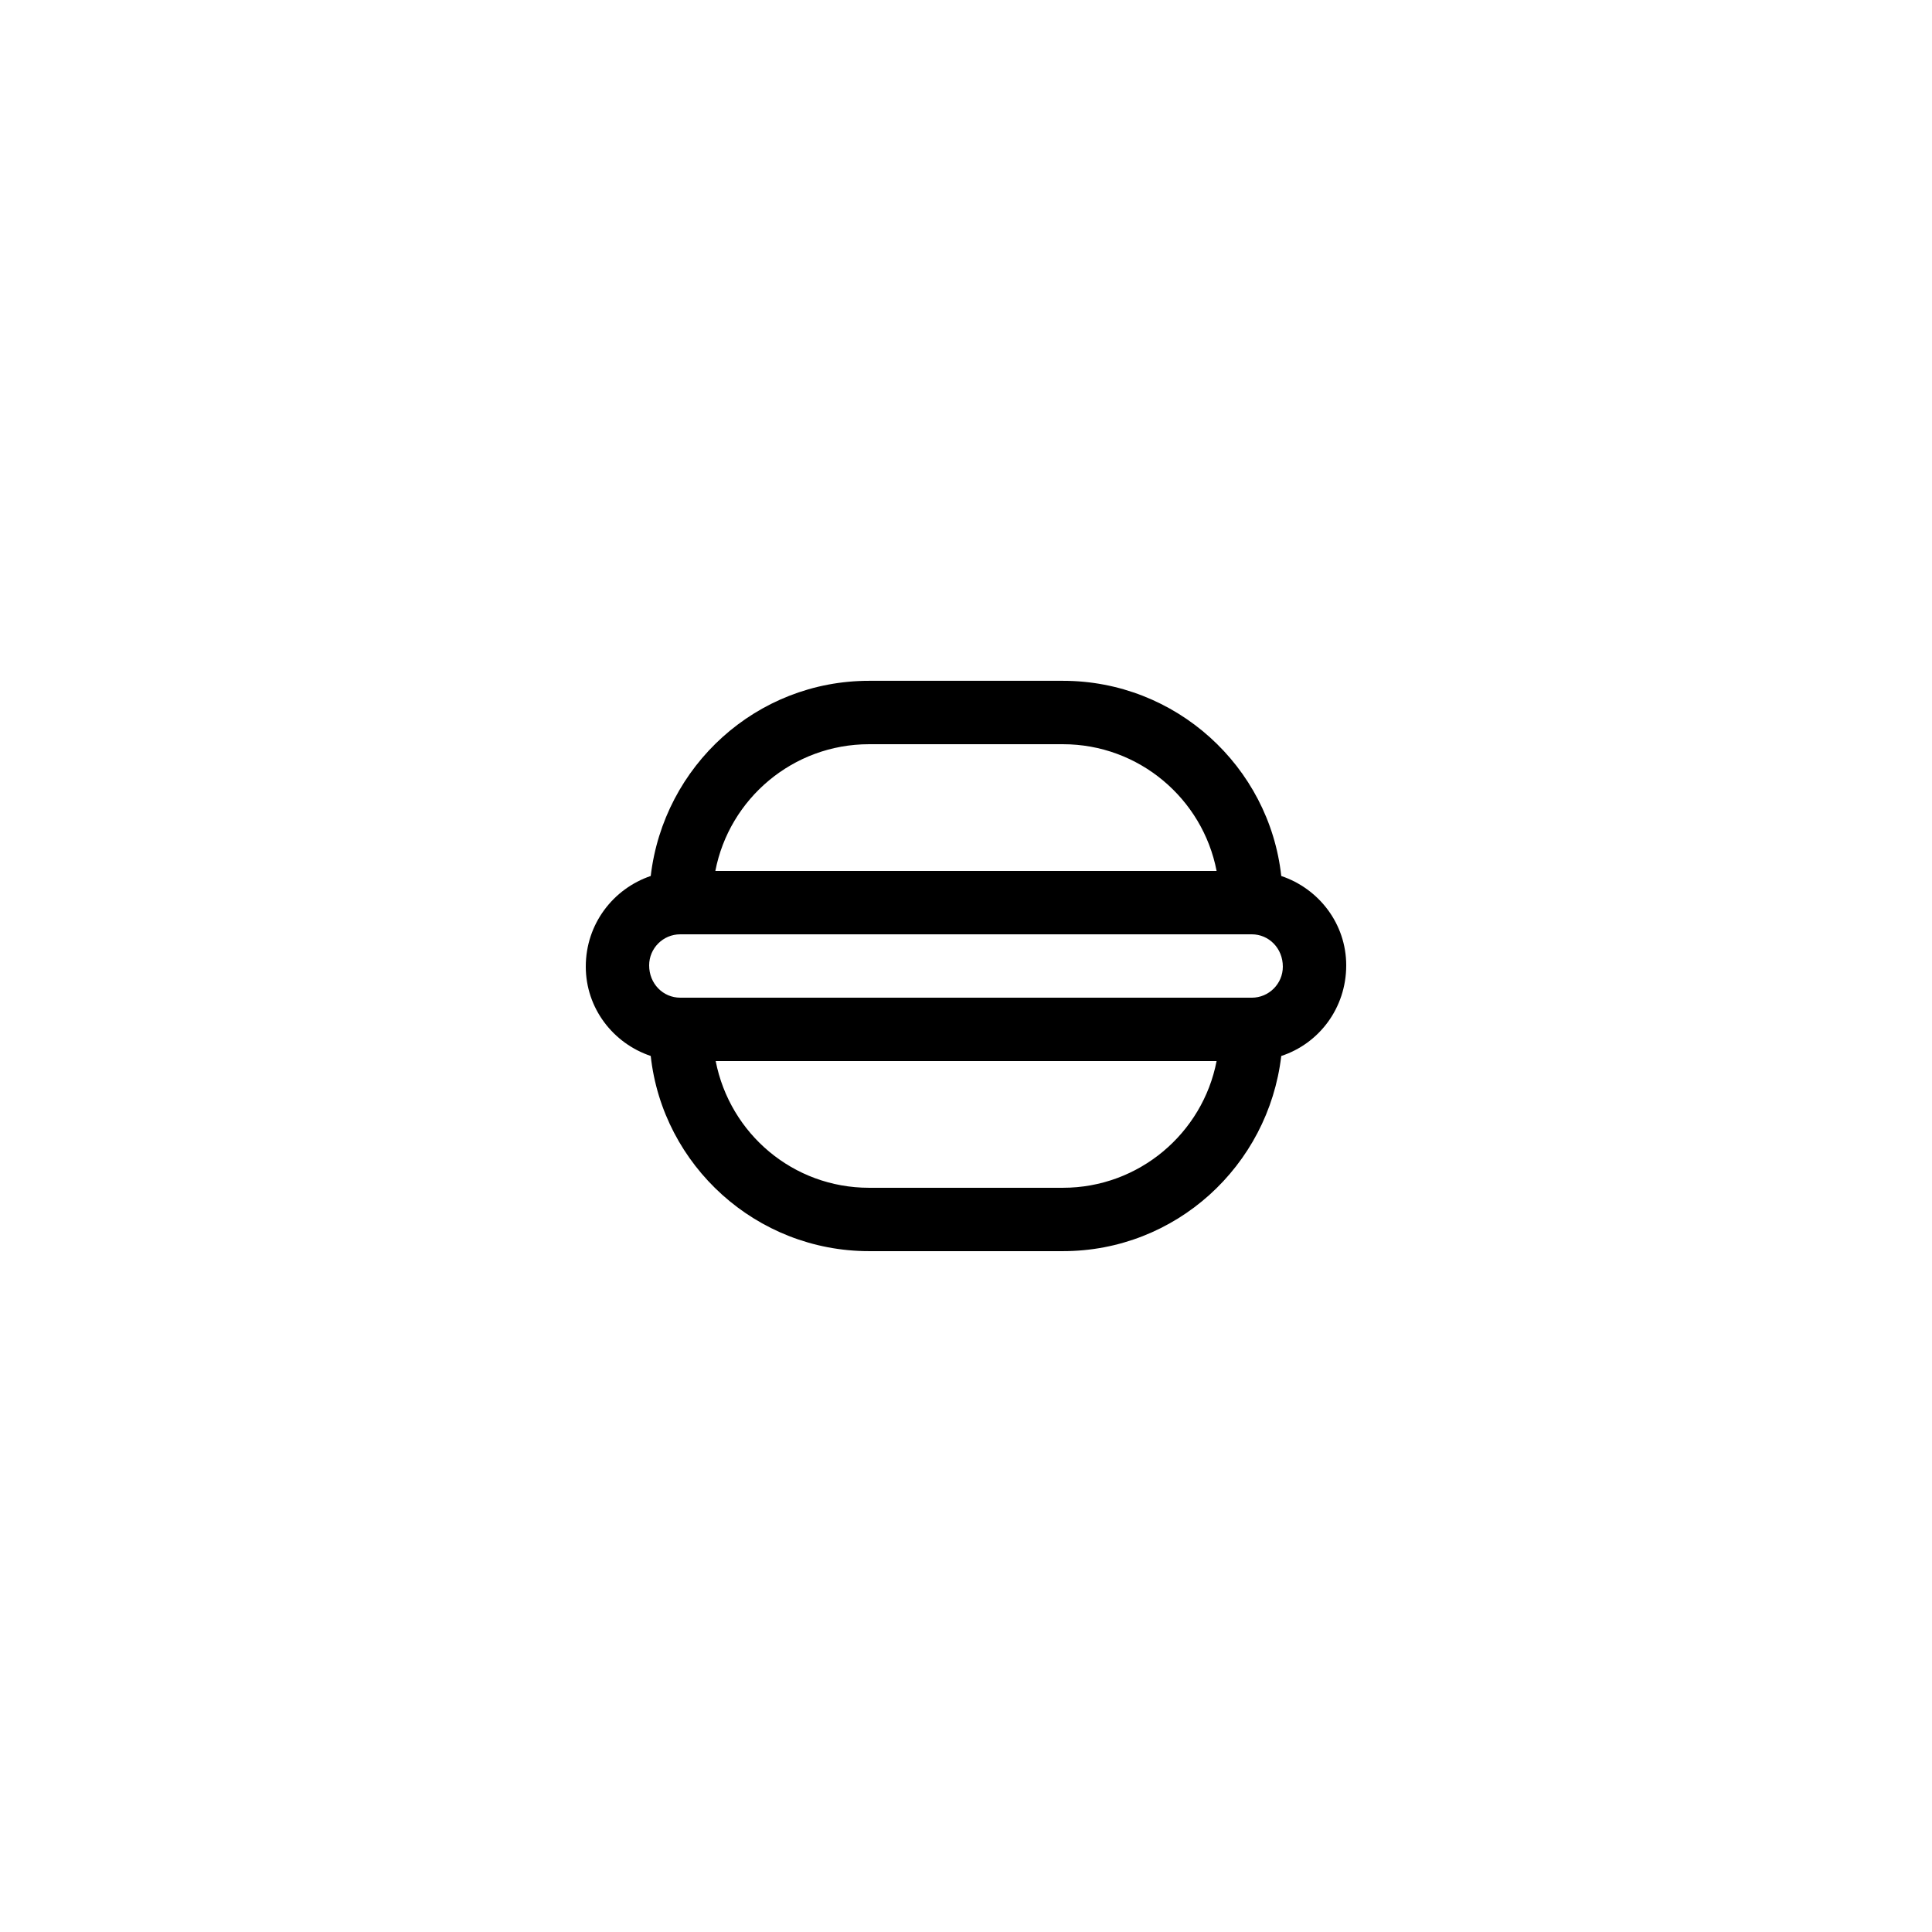 <?xml version="1.0" encoding="UTF-8"?>
<!-- Uploaded to: ICON Repo, www.iconrepo.com, Generator: ICON Repo Mixer Tools -->
<svg fill="#000000" width="800px" height="800px" version="1.1" viewBox="144 144 512 512" xmlns="http://www.w3.org/2000/svg">
 <path d="m316.45 423.84c3.191 29.055 27.961 51.727 57.855 51.727h51.387c29.809 0 54.41-22.504 57.855-51.723 9.992-3.273 17.215-12.68 17.215-24.016 0-11-7.223-20.32-17.215-23.68-3.191-29.055-27.961-51.727-57.855-51.727h-51.387c-29.809 0-54.41 22.504-57.855 51.723-9.906 3.363-17.211 12.684-17.211 24.02 0 11 7.219 20.32 17.211 23.676zm109.24 34.934h-51.387c-20.07 0-36.863-14.273-40.641-33.586h132.75c-3.695 19.141-20.574 33.586-40.727 33.586zm-51.387-117.55h51.387c20.152 0 37.031 14.441 40.723 33.586h-132.84c3.695-19.145 20.574-33.586 40.727-33.586zm-50.047 50.379h151.48c4.535 0 8.23 3.695 8.23 8.566 0 4.535-3.695 8.23-8.23 8.23l-151.31-0.004h-0.168c-4.531 0-8.227-3.695-8.227-8.562 0-4.535 3.695-8.23 8.227-8.23z"/>
</svg>